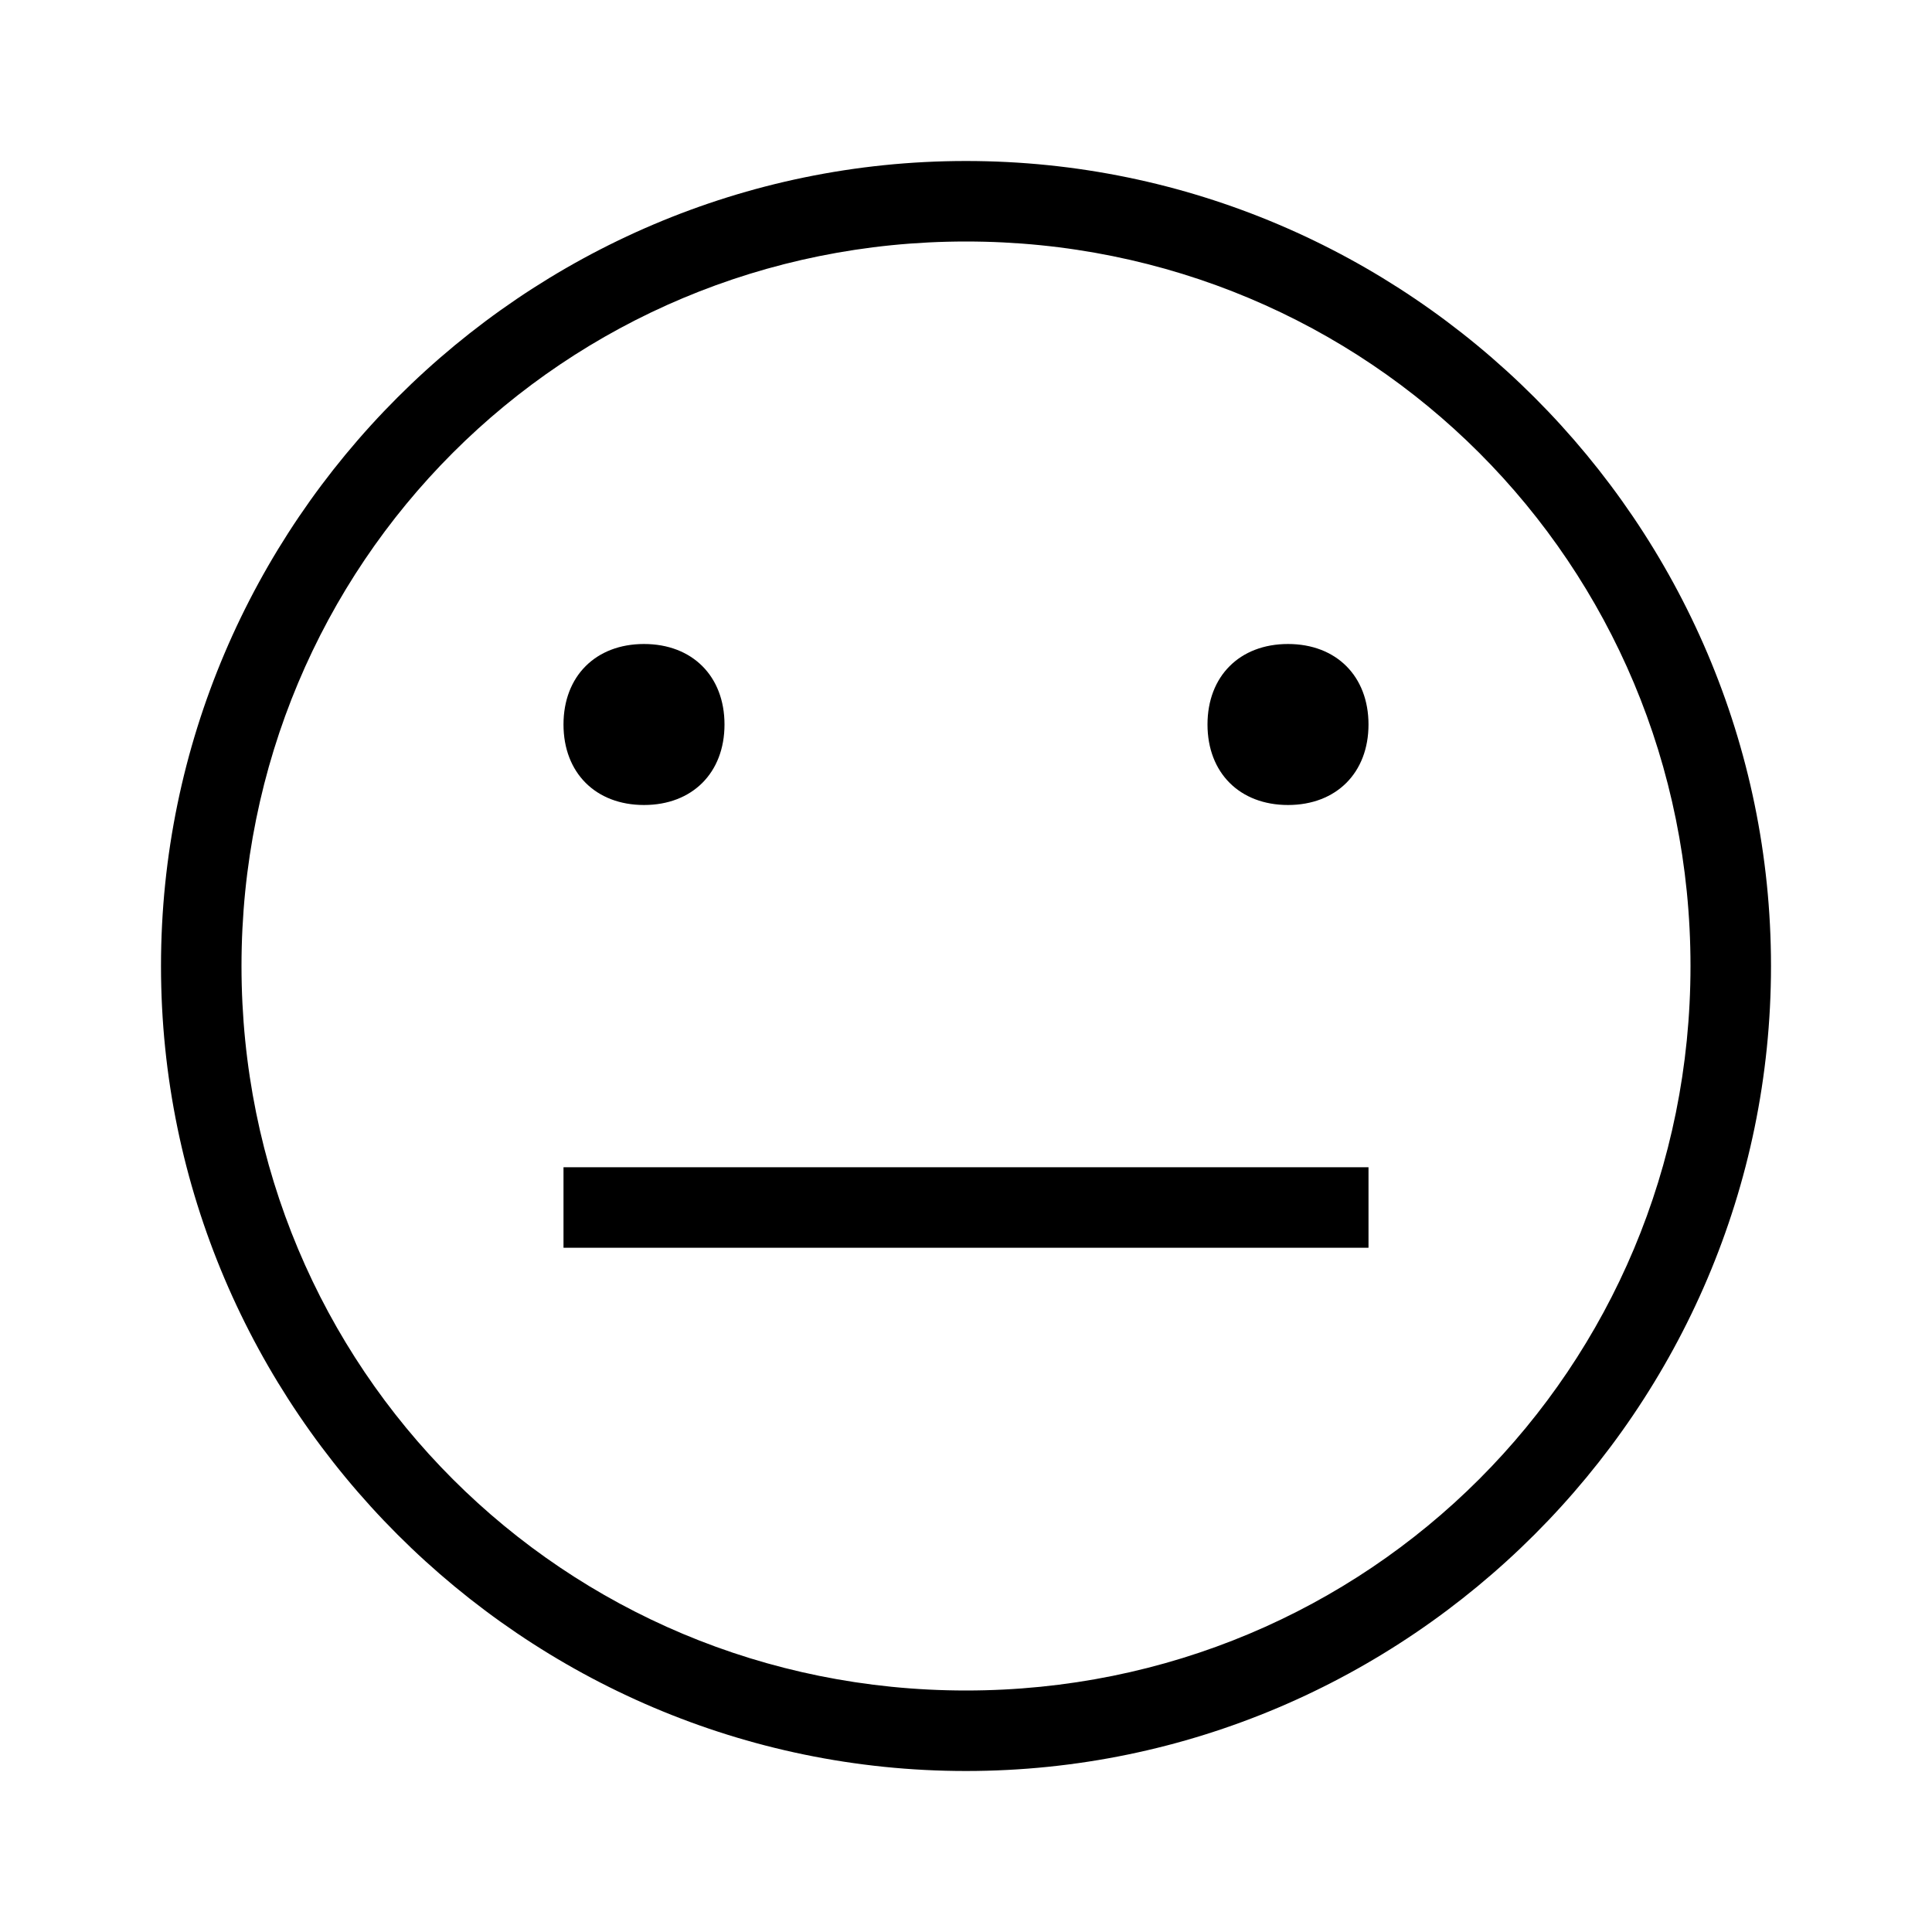 <?xml version="1.0" encoding="UTF-8"?><svg id="Layer_2" xmlns="http://www.w3.org/2000/svg" viewBox="0 0 24 24"><g id="_1px"><g id="meh"><rect id="light_social_meh_background" width="24" height="24" style="fill:none;"/><path id="Ellipse_201_Stroke_2" d="m12,22c-5.5,0-10-4.5-10-10S6.5,2,12,2s10,4.5,10,10c0,5.5-4.5,10-10,10Zm0-19C7,3,3,7,3,12s4,9,9,9,9-4,9-9c0-5-4-9-9-9Z"/><path id="Ellipse_202-2" d="m9,9c0,.6-.4,1-1,1s-1-.4-1-1,.4-1,1-1,1,.4,1,1Z"/><path id="Ellipse_203-2" d="m17,9c0,.6-.4,1-1,1s-1-.4-1-1,.4-1,1-1,1,.4,1,1Z"/><path id="Vector_671_Stroke_" d="m17,15.5H7v-1h10v1Z"/></g></g></svg>